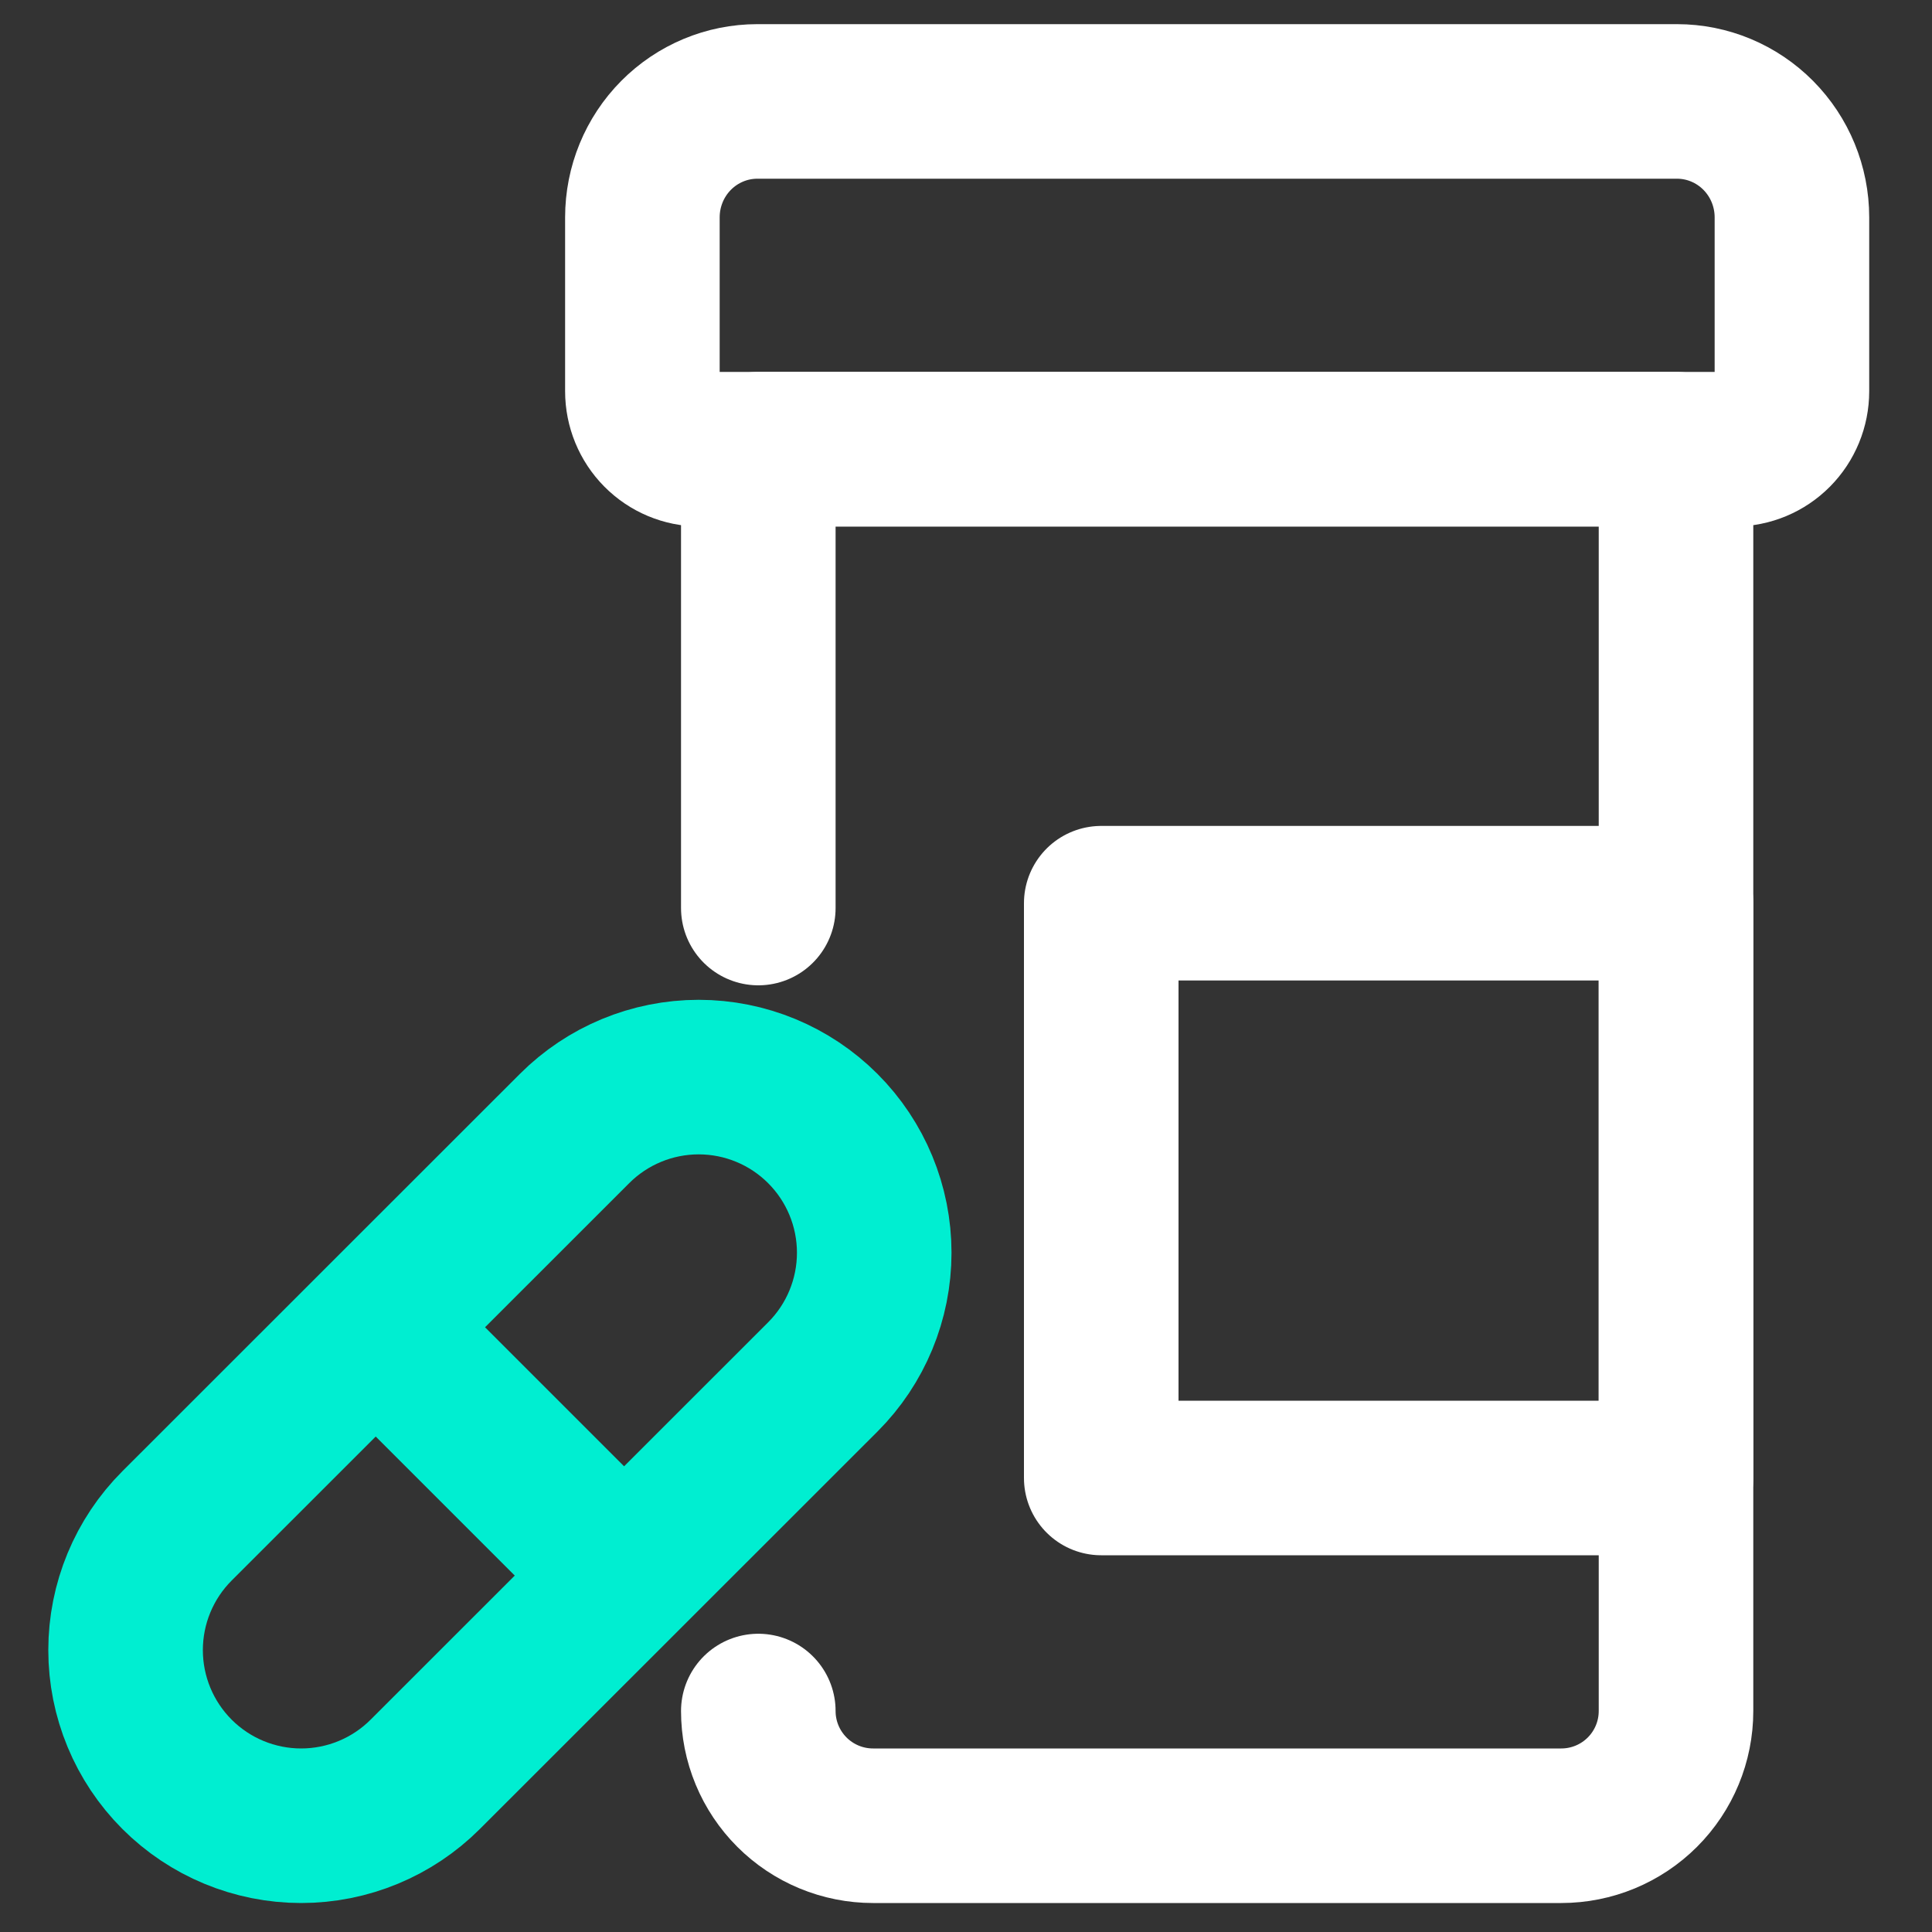 <svg width="400" height="400" viewBox="0 0 400 400" fill="none" xmlns="http://www.w3.org/2000/svg">
<rect x="0" y="0" width="400" height="400" fill="#333333" stroke="none"/>
<path d="M157 354.25C157 357.369 157.614 360.457 158.808 363.339C160.001 366.22 161.751 368.838 163.956 371.044C166.162 373.249 168.78 374.999 171.661 376.192C174.543 377.386 177.631 378 180.75 378H323.25C329.549 378 335.59 375.498 340.044 371.044C344.498 366.59 347 360.549 347 354.25V93H157V188" stroke="white" stroke-width="32" stroke-linecap="round" stroke-linejoin="round"/>
<path d="M359.1 93H144.9C141.744 93 138.717 91.736 136.485 89.485C134.254 87.235 133 84.183 133 81V45C133 38.635 135.507 32.53 139.971 28.029C144.434 23.529 150.488 21 156.8 21H347.2C353.512 21 359.566 23.529 364.029 28.029C368.493 32.53 371 38.635 371 45V81C371 84.183 369.746 87.235 367.515 89.485C365.283 91.736 362.256 93 359.1 93Z" stroke="white" stroke-width="32" stroke-linecap="round" stroke-linejoin="round"/>
<path d="M88.048 367.349C81.231 374.169 71.986 378 62.347 378C52.707 378 43.462 374.169 36.646 367.349C29.829 360.529 26 351.279 26 341.635C26 331.99 29.829 322.74 36.646 315.921L118.952 233.651C125.769 226.831 135.014 223 144.653 223C154.293 223 163.538 226.831 170.354 233.651C177.171 240.471 181 249.721 181 259.365C181 269.01 177.171 278.26 170.354 285.079L88.048 367.349Z" stroke="#00EED1" stroke-width="32" stroke-linecap="round" stroke-linejoin="round"/>
<path d="M78 275L129 326" stroke="#00EED1" stroke-width="32" stroke-linecap="round" stroke-linejoin="round"/>
<path d="M228 187H347V306H228V187Z" stroke="white" stroke-width="32" stroke-linecap="round" stroke-linejoin="round"/>
</svg>
